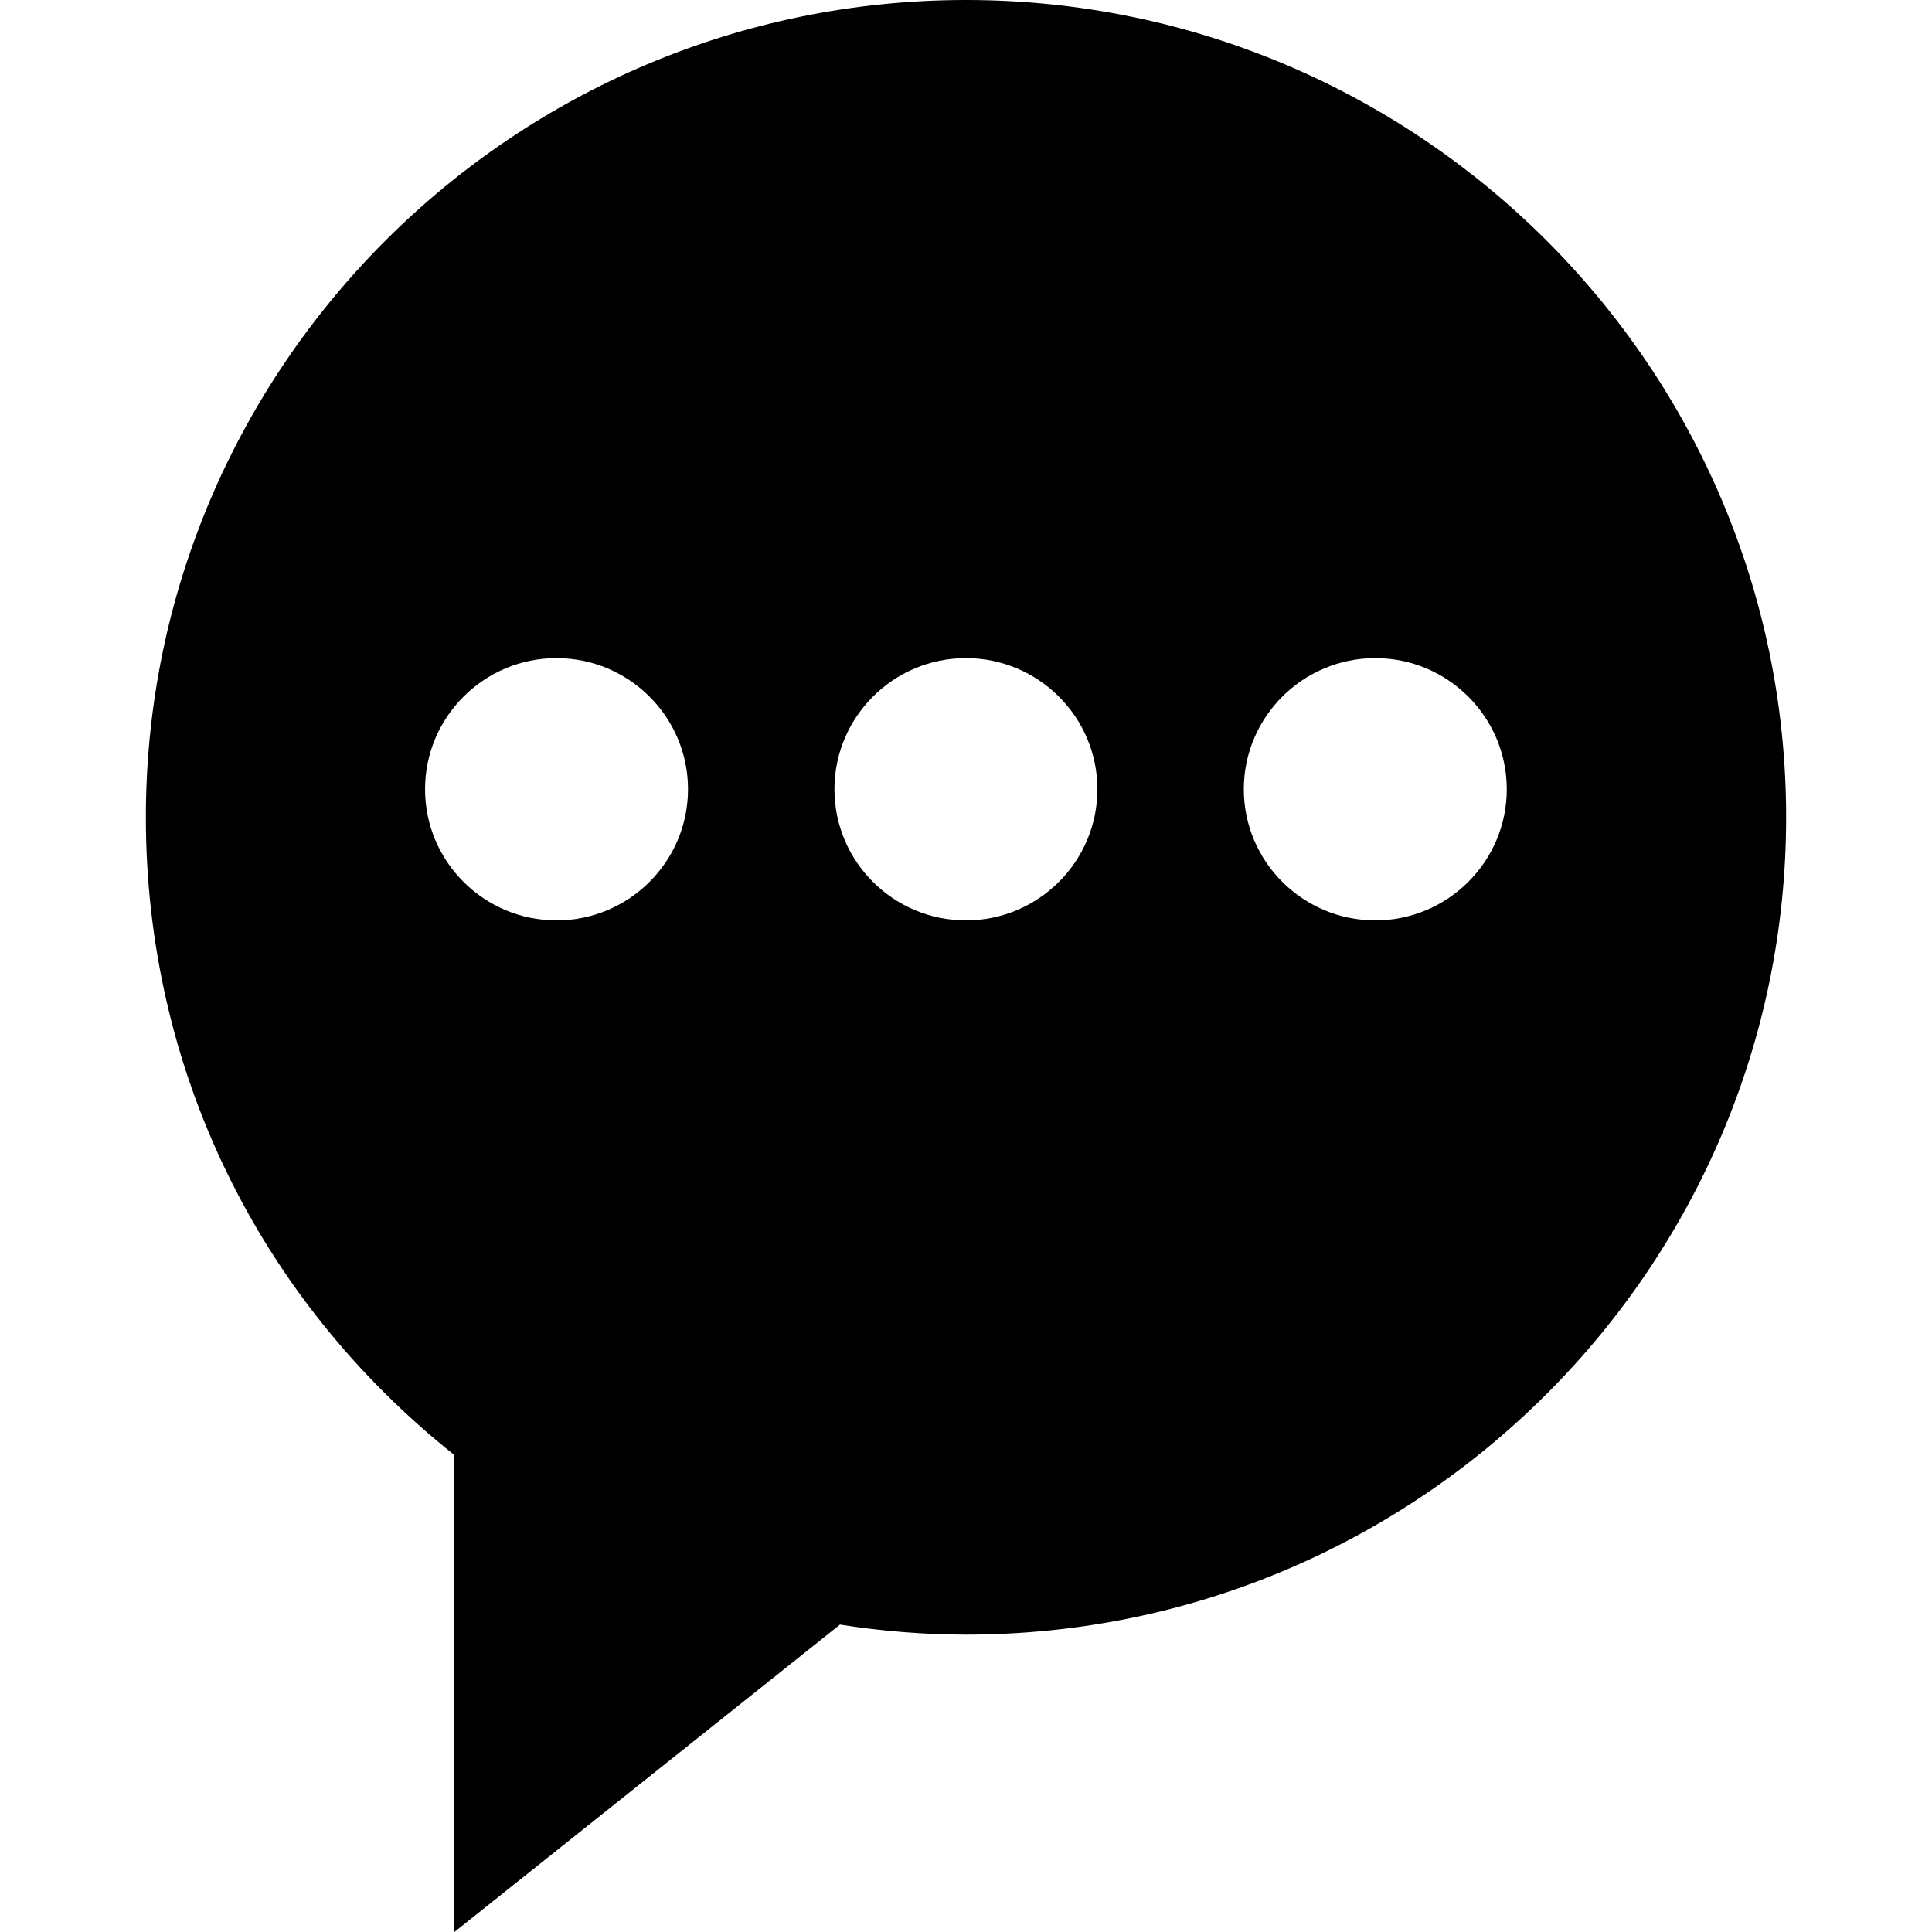 <?xml version="1.0" encoding="iso-8859-1"?>
<!-- Uploaded to: SVG Repo, www.svgrepo.com, Generator: SVG Repo Mixer Tools -->
<svg fill="#000000" height="800px" width="800px" version="1.1" id="Capa_1" xmlns="http://www.w3.org/2000/svg" xmlns:xlink="http://www.w3.org/1999/xlink" 
	 viewBox="0 0 490 490" xml:space="preserve">
<path d="M115.245,369.039V490l97.795-77.964c10.813,1.69,21.536,2.543,31.96,2.543c114.695,0,208.003-92.994,208.003-207.286
	C453.003,92.994,359.695,0,245,0S36.997,92.994,36.997,207.293C36.997,270.9,65.412,329.406,115.245,369.039z M348.807,166.913
	c18.39,0,33.346,14.919,33.346,33.261s-14.957,33.261-33.346,33.261c-18.39,0-33.347-14.919-33.347-33.261
	S330.417,166.913,348.807,166.913z M244.979,166.913c18.39,0,33.347,14.919,33.347,33.261s-14.957,33.261-33.347,33.261
	s-33.346-14.919-33.346-33.261S226.589,166.913,244.979,166.913z M141.151,166.913c18.39,0,33.346,14.919,33.346,33.261
	s-14.957,33.261-33.346,33.261c-18.391,0-33.346-14.919-33.346-33.261S122.76,166.913,141.151,166.913z"/>
</svg>